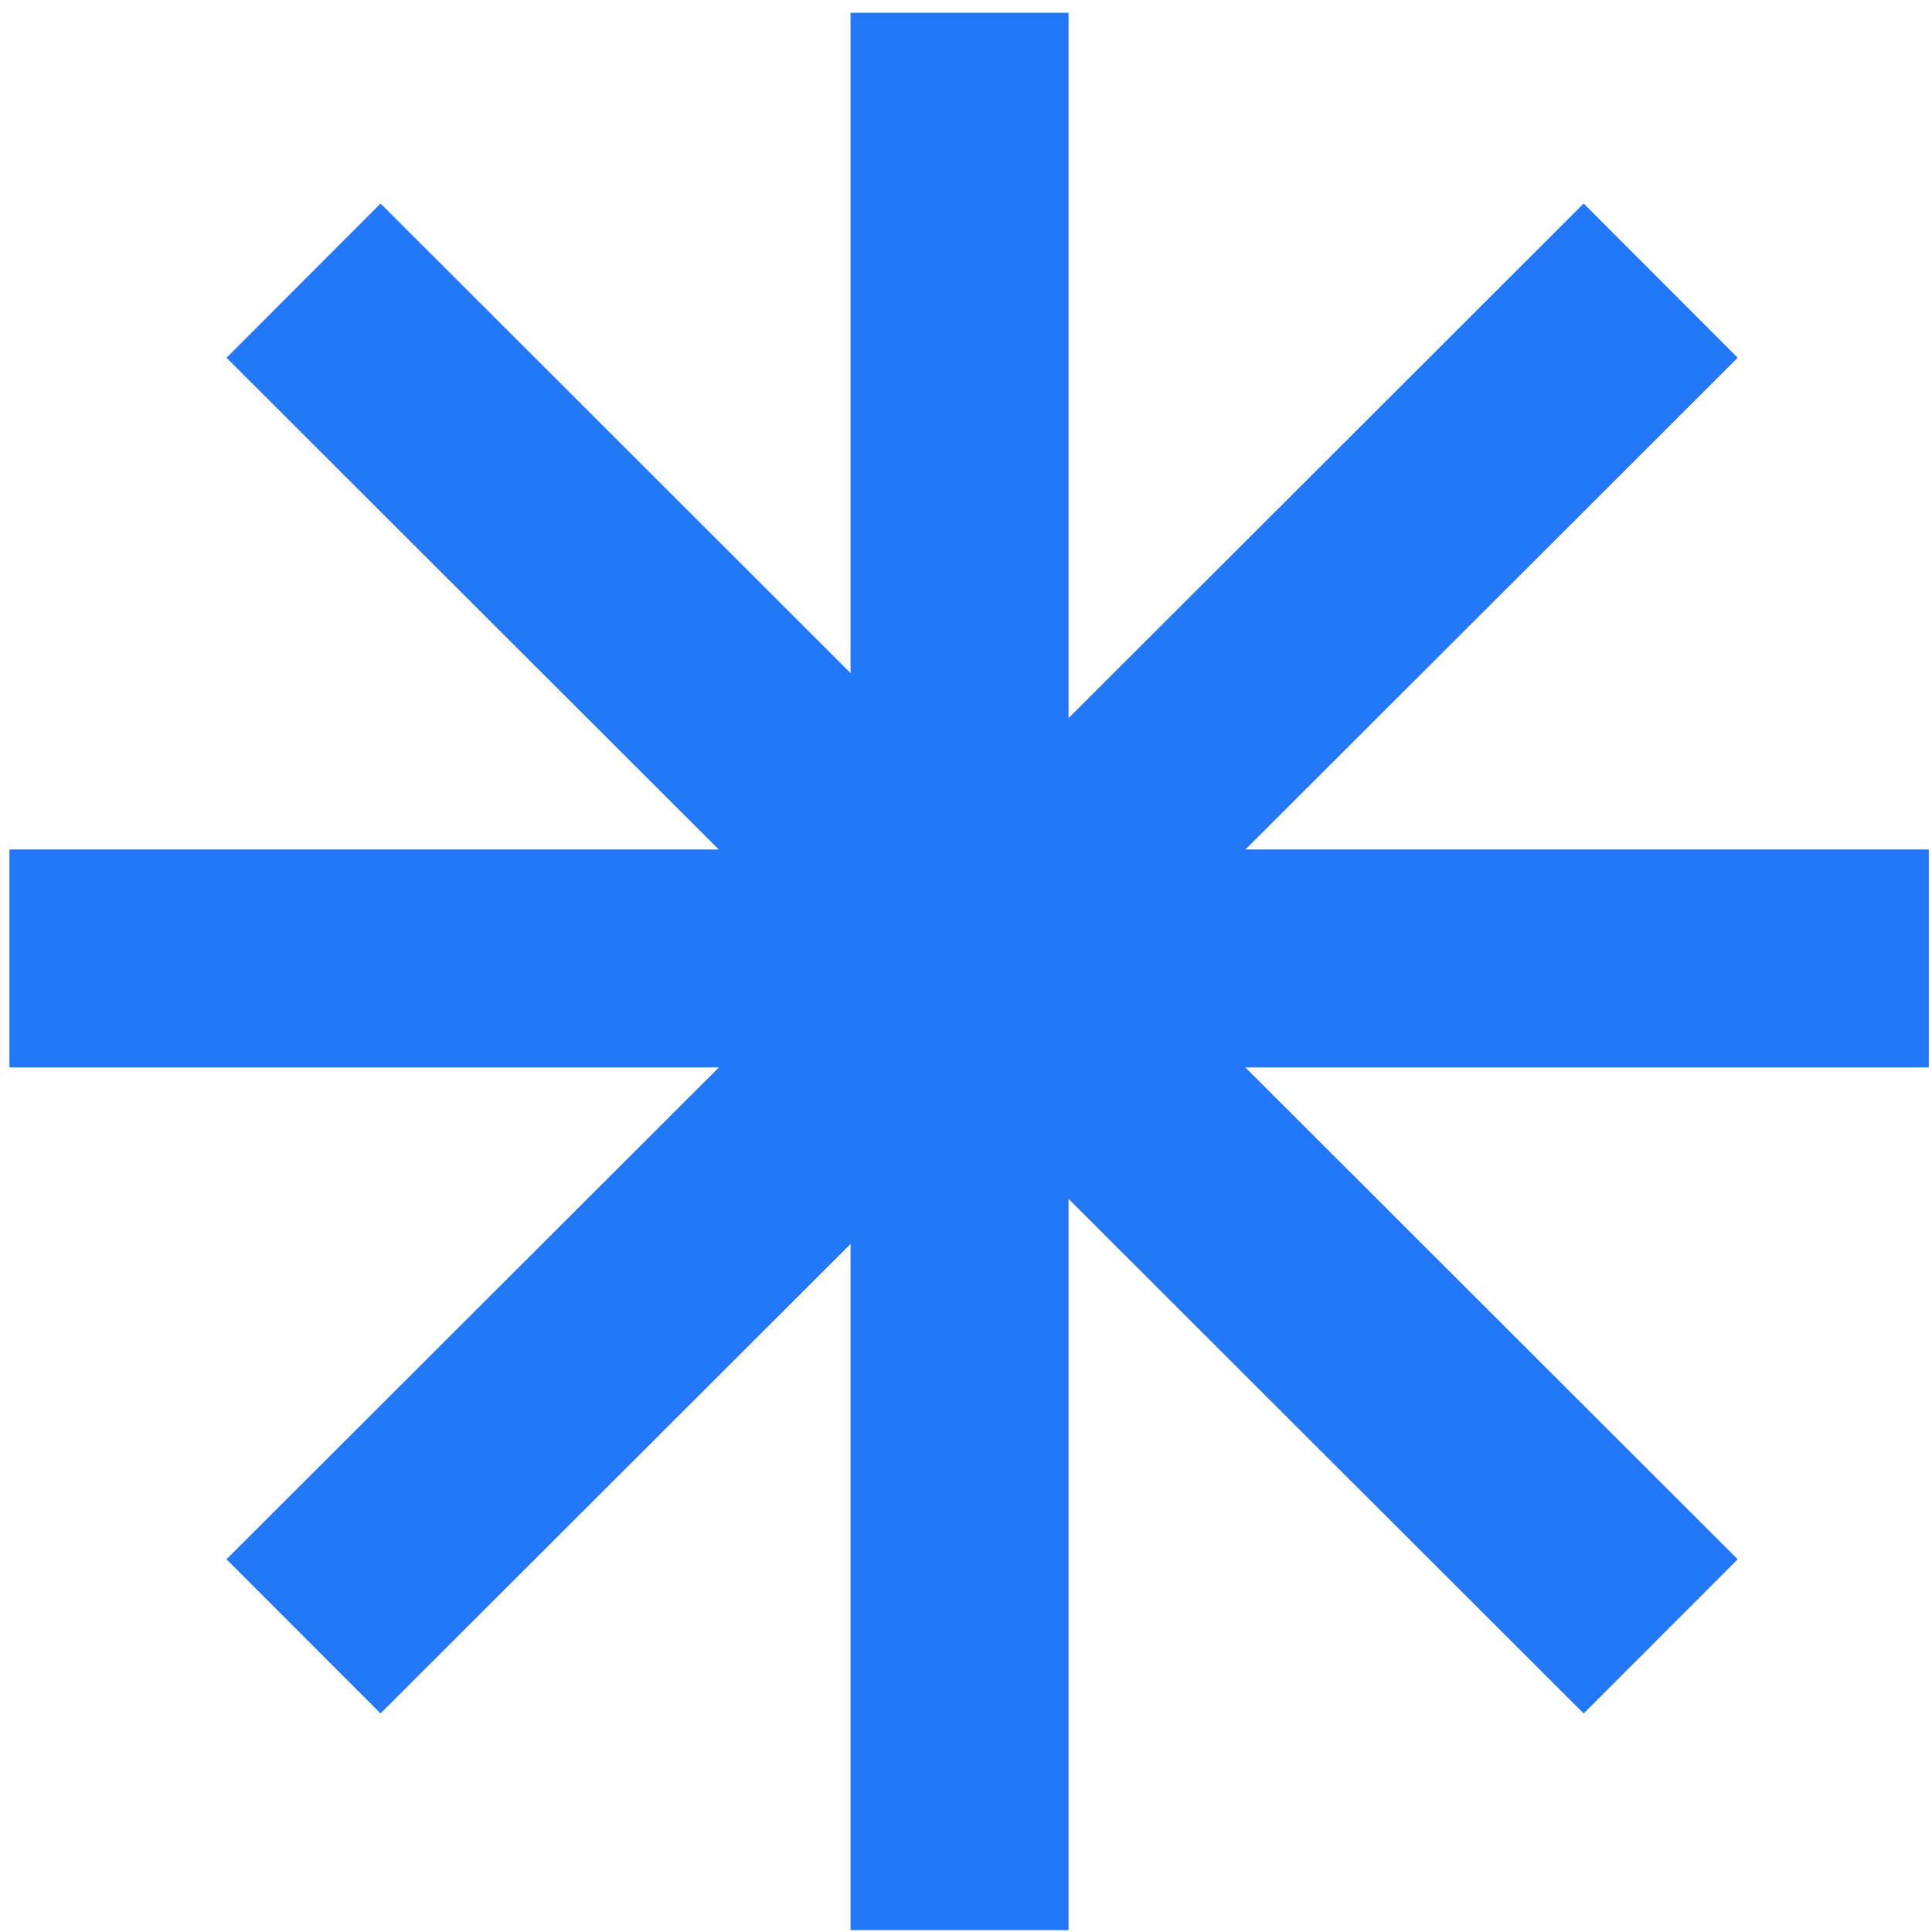 <svg xmlns="http://www.w3.org/2000/svg" width="71" height="71" viewBox="0 0 71 71" fill="none"><path d="M11.158 60.132L61.026 10.317" stroke="#2378FA" stroke-width="8" stroke-linejoin="round"></path><path d="M11.158 60.132L61.026 10.317" stroke="#2378FA" stroke-width="8" stroke-linejoin="round"></path><path d="M35.262 70.925L35.262 0.476" stroke="#2378FA" stroke-width="8" stroke-linejoin="round"></path><path d="M35.262 70.925L35.262 0.476" stroke="#2378FA" stroke-width="8" stroke-linejoin="round"></path><path d="M11.158 10.317L61.026 60.132" stroke="#2378FA" stroke-width="8" stroke-linejoin="round"></path><path d="M11.158 10.317L61.026 60.132" stroke="#2378FA" stroke-width="8" stroke-linejoin="round"></path><path d="M0.354 35.224L70.877 35.224" stroke="#2378FA" stroke-width="8" stroke-linejoin="round"></path><path d="M0.354 35.224L70.877 35.224" stroke="#2378FA" stroke-width="8" stroke-linejoin="round"></path></svg>